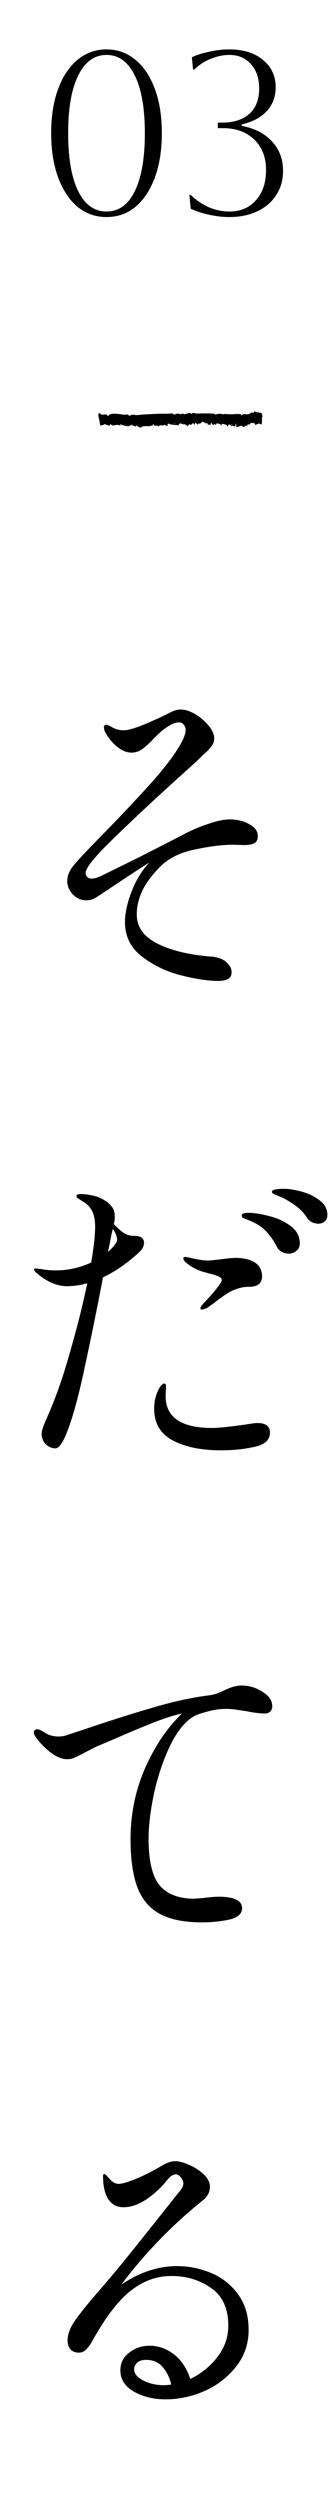 <svg width="20" height="152" fill="none" xmlns="http://www.w3.org/2000/svg"><path d="M3.12 8.1c0-1.027.14-1.918.42-2.674.28-.765.672-1.358 1.176-1.778a2.69 2.69 0 011.778-.644c.681 0 1.274.215 1.778.644.504.42.896 1.013 1.176 1.778.28.756.42 1.647.42 2.674 0 1.017-.14 1.909-.42 2.674-.28.765-.672 1.363-1.176 1.792-.504.42-1.097.63-1.778.63-.672 0-1.265-.21-1.778-.63-.504-.43-.896-1.027-1.176-1.792-.28-.765-.42-1.657-.42-2.674zm1.036 0c0 1.521.205 2.697.616 3.528.41.821.985 1.232 1.722 1.232.747 0 1.32-.41 1.722-1.232.41-.83.616-2.007.616-3.528s-.205-2.693-.616-3.514c-.41-.83-.985-1.246-1.722-1.246s-1.311.415-1.722 1.246c-.41.821-.616 1.993-.616 3.514zm9.434-.308h-.308v-.336h.252c.7 0 1.25-.173 1.652-.518.41-.355.616-.873.616-1.554 0-.625-.168-1.12-.504-1.484-.327-.373-.766-.56-1.316-.56-.364 0-.742.08-1.134.238a2.951 2.951 0 00-.994.644h-.084l-.07-.742c.298-.14.653-.252 1.064-.336.41-.093.816-.14 1.218-.14.858 0 1.544.215 2.058.644.513.42.77.975.77 1.666 0 .56-.178 1.036-.532 1.428-.355.392-.868.667-1.54.826v.084c.793.15 1.409.467 1.848.952.448.476.672 1.069.672 1.778 0 .57-.14 1.064-.42 1.484-.271.42-.654.747-1.148.98-.486.233-1.055.35-1.708.35-.402 0-.812-.047-1.232-.14a5.635 5.635 0 01-1.12-.364l-.084-.84h.084a3.95 3.95 0 001.12.756c.41.168.821.252 1.232.252.681 0 1.222-.229 1.624-.686.41-.457.616-1.069.616-1.834 0-.775-.238-1.39-.714-1.848-.476-.467-1.116-.7-1.918-.7zm-.27 51.848c-.627 0-1.387-.113-2.28-.34a6.463 6.463 0 01-2.38-1.14c-.693-.533-1.04-1.233-1.04-2.1 0-.533.133-1.147.4-1.84a5.533 5.533 0 011.08-1.78c-.467.293-1.3.84-2.5 1.64-.44.293-.673.447-.7.46-.187.133-.4.2-.64.2-.307 0-.58-.12-.82-.36-.227-.253-.34-.527-.34-.82 0-.24.08-.487.24-.74.147-.24.767-.913 1.86-2.02 1.213-1.24 2.22-2.307 3.02-3.2.813-.907 1.407-1.687 1.78-2.34.213-.373.32-.667.32-.88 0-.133-.04-.24-.12-.32a.325.325 0 00-.28-.14c-.253 0-.58.153-.98.46-.093.067-.293.253-.6.56a5.31 5.31 0 01-.68.62c-.2.133-.413.2-.64.2-.293 0-.587-.12-.88-.36a2.899 2.899 0 01-.72-.88.645.645 0 01-.08-.28c0-.12.047-.18.14-.18.053 0 .187.06.4.18.187.107.413.16.68.16.253 0 .687-.127 1.3-.38.627-.267 1.12-.493 1.48-.68.24-.133.467-.2.68-.2.267 0 .56.093.88.28.32.187.593.42.82.7.227.267.34.527.34.78a.715.715 0 01-.16.46 2.434 2.434 0 01-.36.4c-.147.133-.26.24-.34.32-.147.147-.54.507-1.18 1.08a150.266 150.266 0 00-4.14 3.86c-1.107 1.067-1.66 1.753-1.66 2.06 0 .08.033.16.1.24.067.067.16.1.28.1.12 0 .293-.047.52-.14.573-.28 1.36-.667 2.36-1.16 1-.507 1.927-.98 2.78-1.42.48-.253.973-.46 1.48-.62.507-.173.927-.26 1.26-.26.44 0 .833.093 1.18.28.36.187.54.433.54.74 0 .213-.08.36-.24.44-.147.067-.353.1-.62.1l-.62-.02c-.693 0-1.493.1-2.4.3-.907.187-1.62.553-2.14 1.1-.507.533-.86 1.027-1.06 1.48-.2.453-.3.907-.3 1.36 0 .667.32 1.2.96 1.6.64.4 1.527.687 2.66.86.387.053.7.087.94.1.4.04.7.153.9.34.213.187.32.387.32.6 0 .213-.073.353-.22.42-.147.08-.34.12-.58.12zm4 12.64c.28 0 .627.053 1.04.16.413.107.78.28 1.1.52.333.24.5.54.5.9 0 .187-.06.327-.18.42a.557.557 0 01-.34.12c-.32 0-.56-.12-.72-.36a2.65 2.65 0 00-.6-.66 5.375 5.375 0 00-.9-.56 27.31 27.31 0 00-.56-.24c-.053-.04-.08-.08-.08-.12 0-.12.247-.18.74-.18zm-9.54 2.8c.08.027.193.047.34.06.16 0 .28.013.36.04a.355.355 0 01.24.16c.04.053.06.133.06.24 0 .2-.113.4-.34.6-.72.653-1.44 1.147-2.16 1.48a220.51 220.51 0 01-1.12 5.5c-.307 1.44-.607 2.587-.9 3.44-.333.973-.627 1.46-.88 1.46a.835.835 0 01-.58-.24.894.894 0 01-.26-.66c0-.173.113-.507.34-1 .373-.84.72-1.767 1.04-2.78.24-.773.493-1.66.76-2.66a49.16 49.16 0 00.64-2.7c-.413.12-.827.18-1.24.18-.293 0-.6-.067-.92-.2a3.79 3.79 0 01-.88-.56c-.133-.107-.2-.193-.2-.26 0-.04.033-.06.1-.06l.34.04c.267.053.547.08.84.08a5.1 5.1 0 002.2-.48c.16-.933.24-1.653.24-2.16 0-.4-.06-.72-.18-.96a1.32 1.32 0 00-.52-.56 5.631 5.631 0 01-.34-.22c-.067-.04-.1-.087-.1-.14 0-.08.093-.12.28-.12.16 0 .353.02.58.06.227.04.427.1.6.18.307.147.527.307.66.48.147.16.22.38.22.66 0 .147-.02.293-.06.44.347.373.627.593.84.66zm7.34-1.34c.373 0 .807.067 1.3.2.493.12.927.32 1.3.6.373.28.56.633.56 1.06 0 .2-.073.353-.22.46a.715.715 0 01-.46.16c-.133 0-.273-.033-.42-.1a.848.848 0 01-.32-.36c-.2-.373-.42-.68-.66-.92-.227-.24-.533-.44-.92-.6a2.662 2.662 0 00-.24-.1 2.662 2.662 0 01-.24-.1.192.192 0 01-.06-.14c0-.053.033-.093.1-.12a.885.885 0 01.28-.04zm-8.54 2.38c.173-.147.307-.287.4-.42.107-.133.16-.233.16-.3 0-.213-.087-.44-.26-.68-.013.04-.047.18-.1.42-.08.427-.147.753-.2.98zm5.78 1.2a3.12 3.12 0 01-.82-.4c-.24-.173-.36-.307-.36-.4 0-.067.047-.1.14-.1l.3.06c.453.107.807.16 1.06.16.12 0 .393-.027.82-.08.4-.053.68-.08.84-.08.507 0 .907.093 1.2.28.293.187.44.473.44.86 0 .133-.04.26-.12.38-.133.16-.367.24-.7.24a1.66 1.66 0 00-.3.02c-.32.053-.62.16-.9.32a8.46 8.46 0 00-.88.62c-.24.173-.38.273-.42.3-.147.08-.267.12-.36.12-.053 0-.08-.02-.08-.06 0-.053.027-.113.08-.18.027-.053.153-.193.38-.42.56-.627.84-1 .84-1.12 0-.107-.073-.187-.22-.24a2.445 2.445 0 00-.5-.16 14.742 14.742 0 00-.44-.12zm3.34 9.2c.507 0 .76.193.76.58 0 .44-.3.727-.9.86-.64.147-1.333.22-2.08.22-1.2 0-2.18-.2-2.94-.6-.76-.4-1.14-1.047-1.14-1.94 0-.147.013-.307.04-.48.04-.173.073-.3.1-.38.067-.187.14-.34.22-.46.093-.133.18-.2.26-.2.067 0 .1.047.1.14v.08l-.02.54c0 1.293.947 1.94 2.84 1.94.36 0 1.02-.067 1.98-.2.4-.067.66-.1.78-.1zm-.96 15.96c.453 0 .873.127 1.26.38.4.24.6.533.6.88 0 .147-.047.26-.14.34a.482.482 0 01-.32.1c-.28 0-.653-.047-1.12-.14l-.54-.08a4.616 4.616 0 00-.66-.06c-.4 0-.787.053-1.16.16-.36.093-.62.18-.78.26-.547.293-1.04.88-1.48 1.76-.427.88-.76 1.853-1 2.92-.227 1.067-.34 2-.34 2.8 0 1.347.227 2.293.68 2.84.467.533 1.167.8 2.1.8l.56-.04c.4-.053.707-.08.92-.08.96 0 1.44.233 1.44.7 0 .347-.273.58-.82.7a8.214 8.214 0 01-1.62.16c-1.107 0-1.98-.18-2.62-.54-.627-.36-1.073-.907-1.34-1.64-.267-.733-.4-1.693-.4-2.88 0-1.52.293-2.953.88-4.3.6-1.36 1.353-2.473 2.26-3.34l-.16.04c-.373.08-.907.253-1.6.52-.68.267-1.553.633-2.62 1.1l-.86.36c-.107.053-.34.173-.7.36a12.98 12.98 0 01-.6.3c-.147.067-.3.1-.46.1-.333 0-.693-.153-1.08-.46-.373-.307-.66-.613-.86-.92-.067-.093-.1-.173-.1-.24 0-.053.02-.1.06-.14.04-.04.087-.06.14-.06.08 0 .167.027.26.08.027.013.14.08.34.2.2.107.447.16.74.16.067 0 .18-.013.34-.04l1.22-.4c1.493-.507 2.86-.94 4.1-1.3 1.253-.373 2.407-.627 3.46-.76.2-.027.393-.073.58-.14.187-.08.307-.133.36-.16.4-.2.76-.3 1.08-.3zm-3.96 35.3c.733 0 1.433.14 2.1.42a3.82 3.82 0 011.64 1.3c.427.587.64 1.307.64 2.16 0 .827-.247 1.56-.74 2.2a5.005 5.005 0 01-1.92 1.5c-.773.347-1.58.52-2.42.52-.707 0-1.34-.153-1.9-.46-.56-.32-.84-.753-.84-1.3 0-.453.18-.813.54-1.08.36-.28.773-.42 1.24-.42.533 0 1.027.173 1.48.52.453.347.787.847 1 1.5a4.535 4.535 0 001.66-1.34c.44-.573.66-1.207.66-1.9 0-1.04-.347-1.8-1.04-2.28-.693-.493-1.5-.74-2.42-.74-.853 0-1.64.267-2.36.8-.72.52-1.453 1.413-2.2 2.68a13.3 13.3 0 00-.3.52 2.1 2.1 0 01-.38.5.586.586 0 01-.4.16c-.24 0-.42-.073-.54-.22a.86.86 0 01-.16-.52c0-.373.153-.78.46-1.22.32-.453.8-1.047 1.44-1.78a86.109 86.109 0 002.34-2.82c.907-1.133 1.46-1.827 1.66-2.08l.62-.78c.067-.08.147-.18.24-.3.107-.12.18-.22.22-.3a.53.53 0 00.08-.26.566.566 0 00-.16-.38c-.093-.12-.193-.18-.3-.18-.16 0-.333.113-.52.34a5.8 5.8 0 01-1.3 1.2c-.48.307-.933.46-1.36.46-.72 0-1.133-.493-1.24-1.48l-.02-.38c0-.107.027-.16.08-.16.04 0 .153.107.34.32.173.187.353.28.54.28.187 0 .533-.1 1.04-.3.507-.213 1.033-.48 1.58-.8.307-.187.58-.28.82-.28.227 0 .507.073.84.22.347.147.647.34.9.58.253.24.38.493.38.76 0 .333-.16.62-.48.86a28.62 28.62 0 00-4.92 5.08c1.12-.747 2.247-1.12 3.38-1.12zm-.8 7.24c.12 0 .273-.013.46-.04a2.4 2.4 0 00-.52-1.06c-.24-.293-.58-.44-1.02-.44-.24 0-.42.06-.54.18a.513.513 0 00-.18.4c0 .253.187.48.56.68.387.187.8.28 1.24.28zM15.51 25c.012-.005.028.027.043.029.058.007.08.03.133.043.08.018.314-.024.314.201v.007c0 .043-.02.09-.024.138-.003.049 0 .362-.029.38-.04.023-.14-.057-.161-.054-.015.003-.034.031-.053.036-.062.017-.094-.004-.15.073l-.066-.122c-.03.019-.073-.035-.091-.032-.014.002-.023.035-.038.036-.017.002-.043-.033-.074-.028-.05.009-.06.093-.09.104-.03.01-.08-.035-.12-.005l-.015.027.011.063c-.02.01-.029-.033-.047-.034-.022 0-.033.04-.048.04-.012 0-.028-.033-.044-.031-.023.003-.018.05-.03.059-.005.003-.095.03-.1.03-.039.001-.042-.063-.073-.069-.085-.015-.173.037-.253.057a.206.206 0 01-.107-.006c.055-.165-.067-.293-.021-.035-.04-.037-.068.033-.105.021-.024-.007-.04-.043-.075-.042-.06.002-.127.103-.145-.08-.071.032-.133-.035-.16.128-.018.01-.065-.087-.085-.1a1.259 1.259 0 00-.195-.059c-.024-.002-.067-.005-.088.01-.026.017-.044.185-.09-.012-.054.016-.073.01-.123-.012-.01-.004-.01-.033-.016-.034-.01 0-.03.022-.049.025-.032.004-.05-.057-.046.037l-.064.047-.022-.055-.034.06c.014-.136-.066-.056-.04.022l-.123-.084c.006-.155-.09-.018-.082.066h-.014c-.04-.042-.078-.008-.128-.036-.05-.027-.045-.042-.06-.113l-.036.012c-.061.195-.05-.143-.156.007-.034-.123-.117-.058-.172-.021-.007.004-.007.028-.015.035-.021.018-.074-.013-.072.064l-.056-.067-.045.042v.072c-.03-.081-.078-.05-.101-.07-.005-.004-.006-.037-.02-.046-.018-.01-.05 0-.07-.01l-.023.109c-.037.02-.05-.077-.07-.084a.614.614 0 00-.078.007c-.031.017-.022.099-.112.081-.015-.003-.028-.031-.043-.033-.025-.002-.101.063-.107.123-.031-.075-.114-.045-.138-.066-.007-.007-.009-.054-.031-.064-.019-.009-.066.03-.089.023-.024-.007-.033-.047-.044-.05-.01-.002-.02.03-.034.03-.044-.001-.084-.053-.12-.054-.05-.002-.095.094-.137.136-.01-.006-.02-.026-.032-.027a3.543 3.543 0 01-.426-.04c-.063-.01-.221-.14-.179.076-.022.038-.182-.049-.213-.05-.03-.001-.054.037-.078.038-.072.002-.123-.026-.211.007-.023.01-.047.055-.06.055-.017-.001-.034-.046-.055-.048-.05-.007-.144.008-.192 0-.008-.001-.011-.04-.024-.052-.049-.048-.103-.044-.094.08-.062-.07-.12-.006-.178-.002-.123.008-.346-.02-.453.032-.067.033-.066.088-.165.04-.022-.01-.044-.025-.07-.038-.063-.03-.12-.133-.168-.009-.07-.032-.125-.009-.176-.115l-.019.076-.025.002-.008-.073c-.061-.006-.139.094-.19.093a1.661 1.661 0 01-.392-.073c-.044-.017-.046.035-.071-.072l-.03.022a50.43 50.43 0 01-.018.07c-.055.001-.122-.035-.175-.035-.097.001-.243.066-.34.023-.025-.01-.056-.059-.08-.058-.034 0-.043.08-.087.082-.076.003-.218-.09-.29-.083-.022.002-.032.032-.046.035-.062.013-.113.011-.173.057-.064-.077-.058-.176-.078-.276-.015-.076-.06-.25-.067-.317-.005-.046.012-.106.006-.157.076-.041.108.004.17.076l.344-.009.032.084c.044.032.062-.04.086-.056.227-.156.675-.034.925-.016.054.003.229-.034.266.011.01.012.012.055.022.057l.273-.077c.188.067.381.012.57.001.51-.027 1.015-.061 1.517-.051.097.002.22-.03.315-.01.04.01.057.078.109.027l.001.056c.046-.023.075-.065.126-.07.043-.003.156-.006.194.001.02.004.012.039.03.038.032 0 .1-.048.143-.048.039 0 .105.04.135.034.109-.02.227-.08.343-.064.032.004.073.05.083.048.02-.002.025-.046.038-.052.067-.028.171.024.237.026.213.007.439-.013.65-.004.135.005.358-.003.482.03.026.007.02.055.042.055.024 0 .038-.033.05-.035.08-.018.258-.051.333-.018.015.006.025.044.034.044.004 0 .014-.026.028-.029.121-.023.21-.008.33.001.227.017.491-.031.73-.005.053.005.089.08.096.08.016-.002.026-.053.059-.065.108-.04.254.013.357-.012.051-.013.121-.076.172-.09.04-.012.134.014.152-.014.01-.017.016-.072.029-.078zm-1.35.844c.008-.087-.067-.015-.039.032.006.01.038-.01.04-.032zm-3.51-.15l.002.074.03-.031-.017-.045-.015.002z" fill="#000"/></svg>
